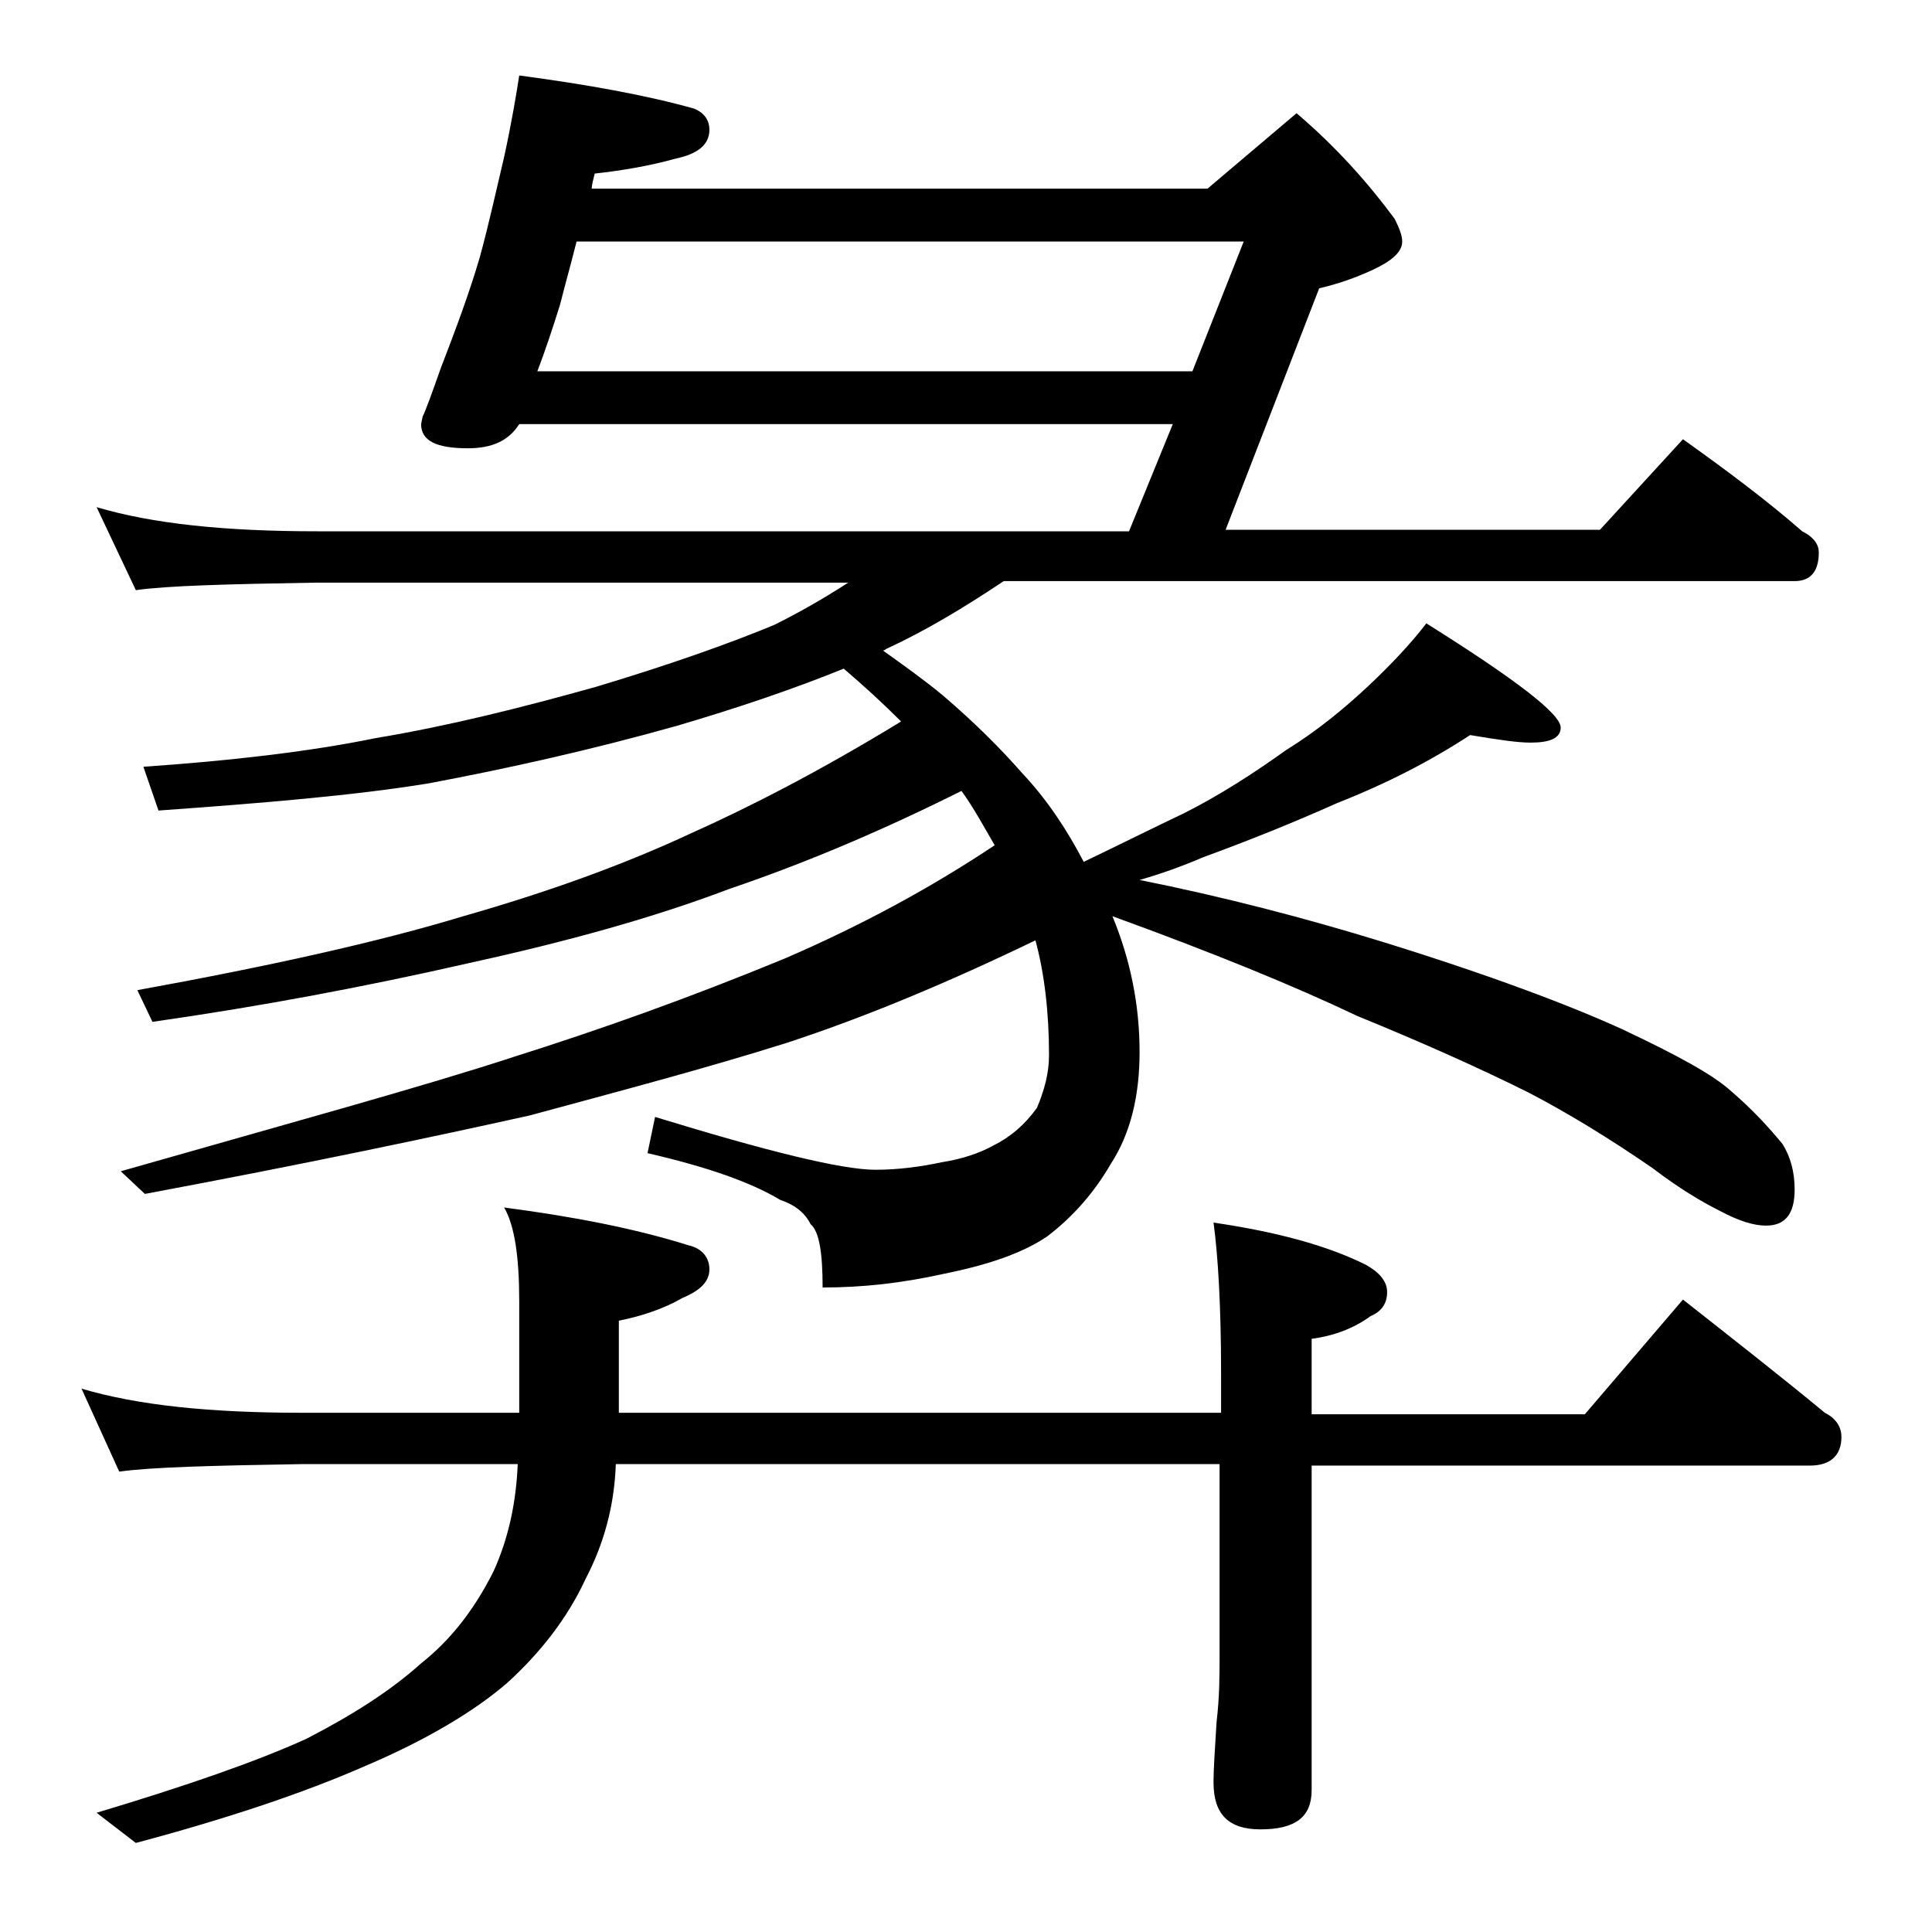 <?xml version="1.0" encoding="utf-8"?>
<!-- Generator: Adobe Illustrator 18.0.0, SVG Export Plug-In . SVG Version: 6.00 Build 0)  -->
<!DOCTYPE svg PUBLIC "-//W3C//DTD SVG 1.1//EN" "http://www.w3.org/Graphics/SVG/1.1/DTD/svg11.dtd">
<svg version="1.1" id="Layer_1" xmlns="http://www.w3.org/2000/svg" xmlns:xlink="http://www.w3.org/1999/xlink" x="0px" y="0px"
	 viewBox="0 0 128 128" enable-background="new 0 0 128 128" xml:space="preserve">
<path d="M5.4,92c3.7,1.1,8.5,1.6,14.6,1.6h14.4v-7.4c0-2.9-0.3-5-1-6.2c4.6,0.6,8.7,1.4,12.2,2.5c0.9,0.2,1.4,0.8,1.4,1.6
	c0,0.8-0.6,1.4-1.8,1.9c-1.2,0.7-2.7,1.2-4.2,1.5v6.1h39.9V91c0-4.4-0.2-7.8-0.5-10c4.1,0.6,7.5,1.5,10.1,2.8
	c0.9,0.5,1.4,1.1,1.4,1.8c0,0.8-0.4,1.3-1.1,1.6c-1.1,0.8-2.4,1.3-3.9,1.5v5H105l6.5-7.6c3.3,2.6,6.5,5.1,9.4,7.5
	c0.8,0.4,1.1,1,1.1,1.6c0,1.2-0.7,1.9-2.1,1.9h-33v21.5c0,1.8-1.1,2.6-3.4,2.6c-2.1,0-3.1-1-3.1-3.1c0-1,0.1-2.3,0.2-4
	c0.2-1.7,0.2-3.1,0.2-4.4V97h-40c-0.1,2.8-0.8,5.3-2,7.6c-1.2,2.6-3,4.9-5.2,6.9c-2.2,1.9-5.4,3.8-9.4,5.5
	c-4.1,1.8-9.2,3.5-15.2,5.1l-2.6-2c6-1.8,10.6-3.4,13.9-4.9c3.1-1.6,5.6-3.2,7.6-5c1.9-1.5,3.5-3.5,4.8-6.1c1-2.2,1.5-4.6,1.6-7.1
	H20c-5.9,0.1-10,0.2-12.1,0.5L5.4,92z M34.4,5c4.5,0.6,8.4,1.3,11.6,2.2c0.7,0.3,1,0.8,1,1.4c0,1-0.8,1.6-2.2,1.9
	c-1.8,0.5-3.6,0.8-5.4,1c-0.1,0.4-0.2,0.8-0.2,1H80l5.9-5c2.7,2.3,4.8,4.7,6.5,7c0.3,0.6,0.5,1.1,0.5,1.5c0,0.7-0.7,1.3-2,1.9
	c-1.1,0.5-2.2,0.9-3.5,1.2l-6.2,16H106l5.5-6c2.8,2,5.5,4,7.9,6.1c0.8,0.4,1.1,0.9,1.1,1.4c0,1.2-0.5,1.9-1.6,1.9H66.5
	c-2.7,1.8-5.2,3.3-7.8,4.5c-0.1,0.1-0.2,0.1-0.2,0.1c1.4,1,2.8,2,4,3c2.1,1.8,3.8,3.5,5.2,5.1c1.7,1.8,3,3.8,4.1,5.9
	c2.5-1.2,4.7-2.3,6.6-3.2c2.4-1.2,4.7-2.7,6.8-4.2c2.1-1.3,3.9-2.8,5.4-4.2c1.6-1.5,2.9-2.9,3.9-4.2c5.9,3.7,8.9,6,8.9,6.9
	c0,0.7-0.7,1-2,1c-0.9,0-2.2-0.2-4-0.5c-2.6,1.7-5.5,3.2-8.8,4.5c-2.9,1.3-5.9,2.5-8.9,3.6c-1.4,0.6-2.8,1.1-4.2,1.5
	c5.5,1.1,10.9,2.5,16.1,4.1c7.1,2.2,12.4,4.2,15.9,5.8c3.6,1.7,6,3,7.2,4.1c1.4,1.2,2.5,2.4,3.4,3.5c0.5,0.8,0.8,1.8,0.8,3
	c0,1.6-0.6,2.4-1.9,2.4c-0.8,0-1.8-0.3-3.1-1c-1.2-0.6-2.7-1.5-4.4-2.8c-2.9-2-5.7-3.7-8.2-5c-3.2-1.6-7-3.3-11.4-5.1
	c-4.2-2-9.6-4.2-16.2-6.6c1.2,2.9,1.8,5.9,1.8,9c0,2.9-0.6,5.4-1.9,7.4c-1.1,1.9-2.5,3.5-4.2,4.8c-1.6,1.1-3.9,1.9-6.9,2.5
	c-2.7,0.6-5.3,0.9-8,0.9c0-2.2-0.2-3.7-0.8-4.2c-0.4-0.8-1.1-1.3-2-1.6c-2-1.2-4.9-2.2-8.8-3.1l0.5-2.4c7.5,2.3,12.4,3.5,14.6,3.5
	c1.5,0,3-0.2,4.4-0.5c1.3-0.2,2.5-0.6,3.4-1.1c1.2-0.6,2.1-1.4,2.9-2.5c0.5-1.2,0.8-2.3,0.8-3.5c0-2.8-0.3-5.4-0.9-7.6
	c-5.8,2.8-11.3,5.1-16.5,6.8c-5.4,1.7-11.1,3.2-17,4.8c-6.3,1.4-14.8,3.2-25.5,5.2l-1.6-1.5C19.2,74.4,28,72,34.1,70
	c5.7-1.8,11.6-3.9,17.9-6.5c5.1-2.2,9.7-4.7,13.9-7.5c-0.7-1.2-1.4-2.5-2.2-3.6c-5,2.5-10.1,4.7-15.4,6.5c-5,1.9-10.8,3.5-17.2,4.9
	c-7,1.6-14,2.9-21,3.9l-1-2.1c8.8-1.6,16-3.2,21.6-4.9c5.6-1.6,10.6-3.4,15.1-5.5c3.8-1.7,8.5-4.1,13.9-7.4
	c-1.2-1.2-2.4-2.3-3.8-3.5c-3.2,1.3-7,2.6-11.1,3.8c-5.7,1.6-11.1,2.8-16.4,3.8c-4.9,0.8-10.9,1.3-17.9,1.8l-1-2.9
	c5.8-0.4,11-1,15.4-1.9c4.8-0.8,9.6-2,14.6-3.4c5-1.5,8.9-2.9,11.8-4.1c1.6-0.8,3.2-1.7,4.9-2.8H21c-5.9,0.1-9.9,0.2-12,0.5
	l-2.6-5.5c3.7,1.1,8.5,1.6,14.6,1.6h53.8l2.9-7.1H34.4c-0.7,1.1-1.8,1.6-3.4,1.6c-2.1,0-3.1-0.5-3.1-1.6l0.1-0.5
	c0.2-0.4,0.6-1.5,1.2-3.2c1-2.6,1.9-5,2.6-7.4c0.6-2.2,1.1-4.5,1.6-6.6C33.9,8.1,34.2,6.3,34.4,5z M35.6,24.6H79l3.4-8.6H38.2
	c-0.4,1.6-0.8,3-1.1,4.2C36.6,21.8,36.1,23.3,35.6,24.6z"/>
</svg>
